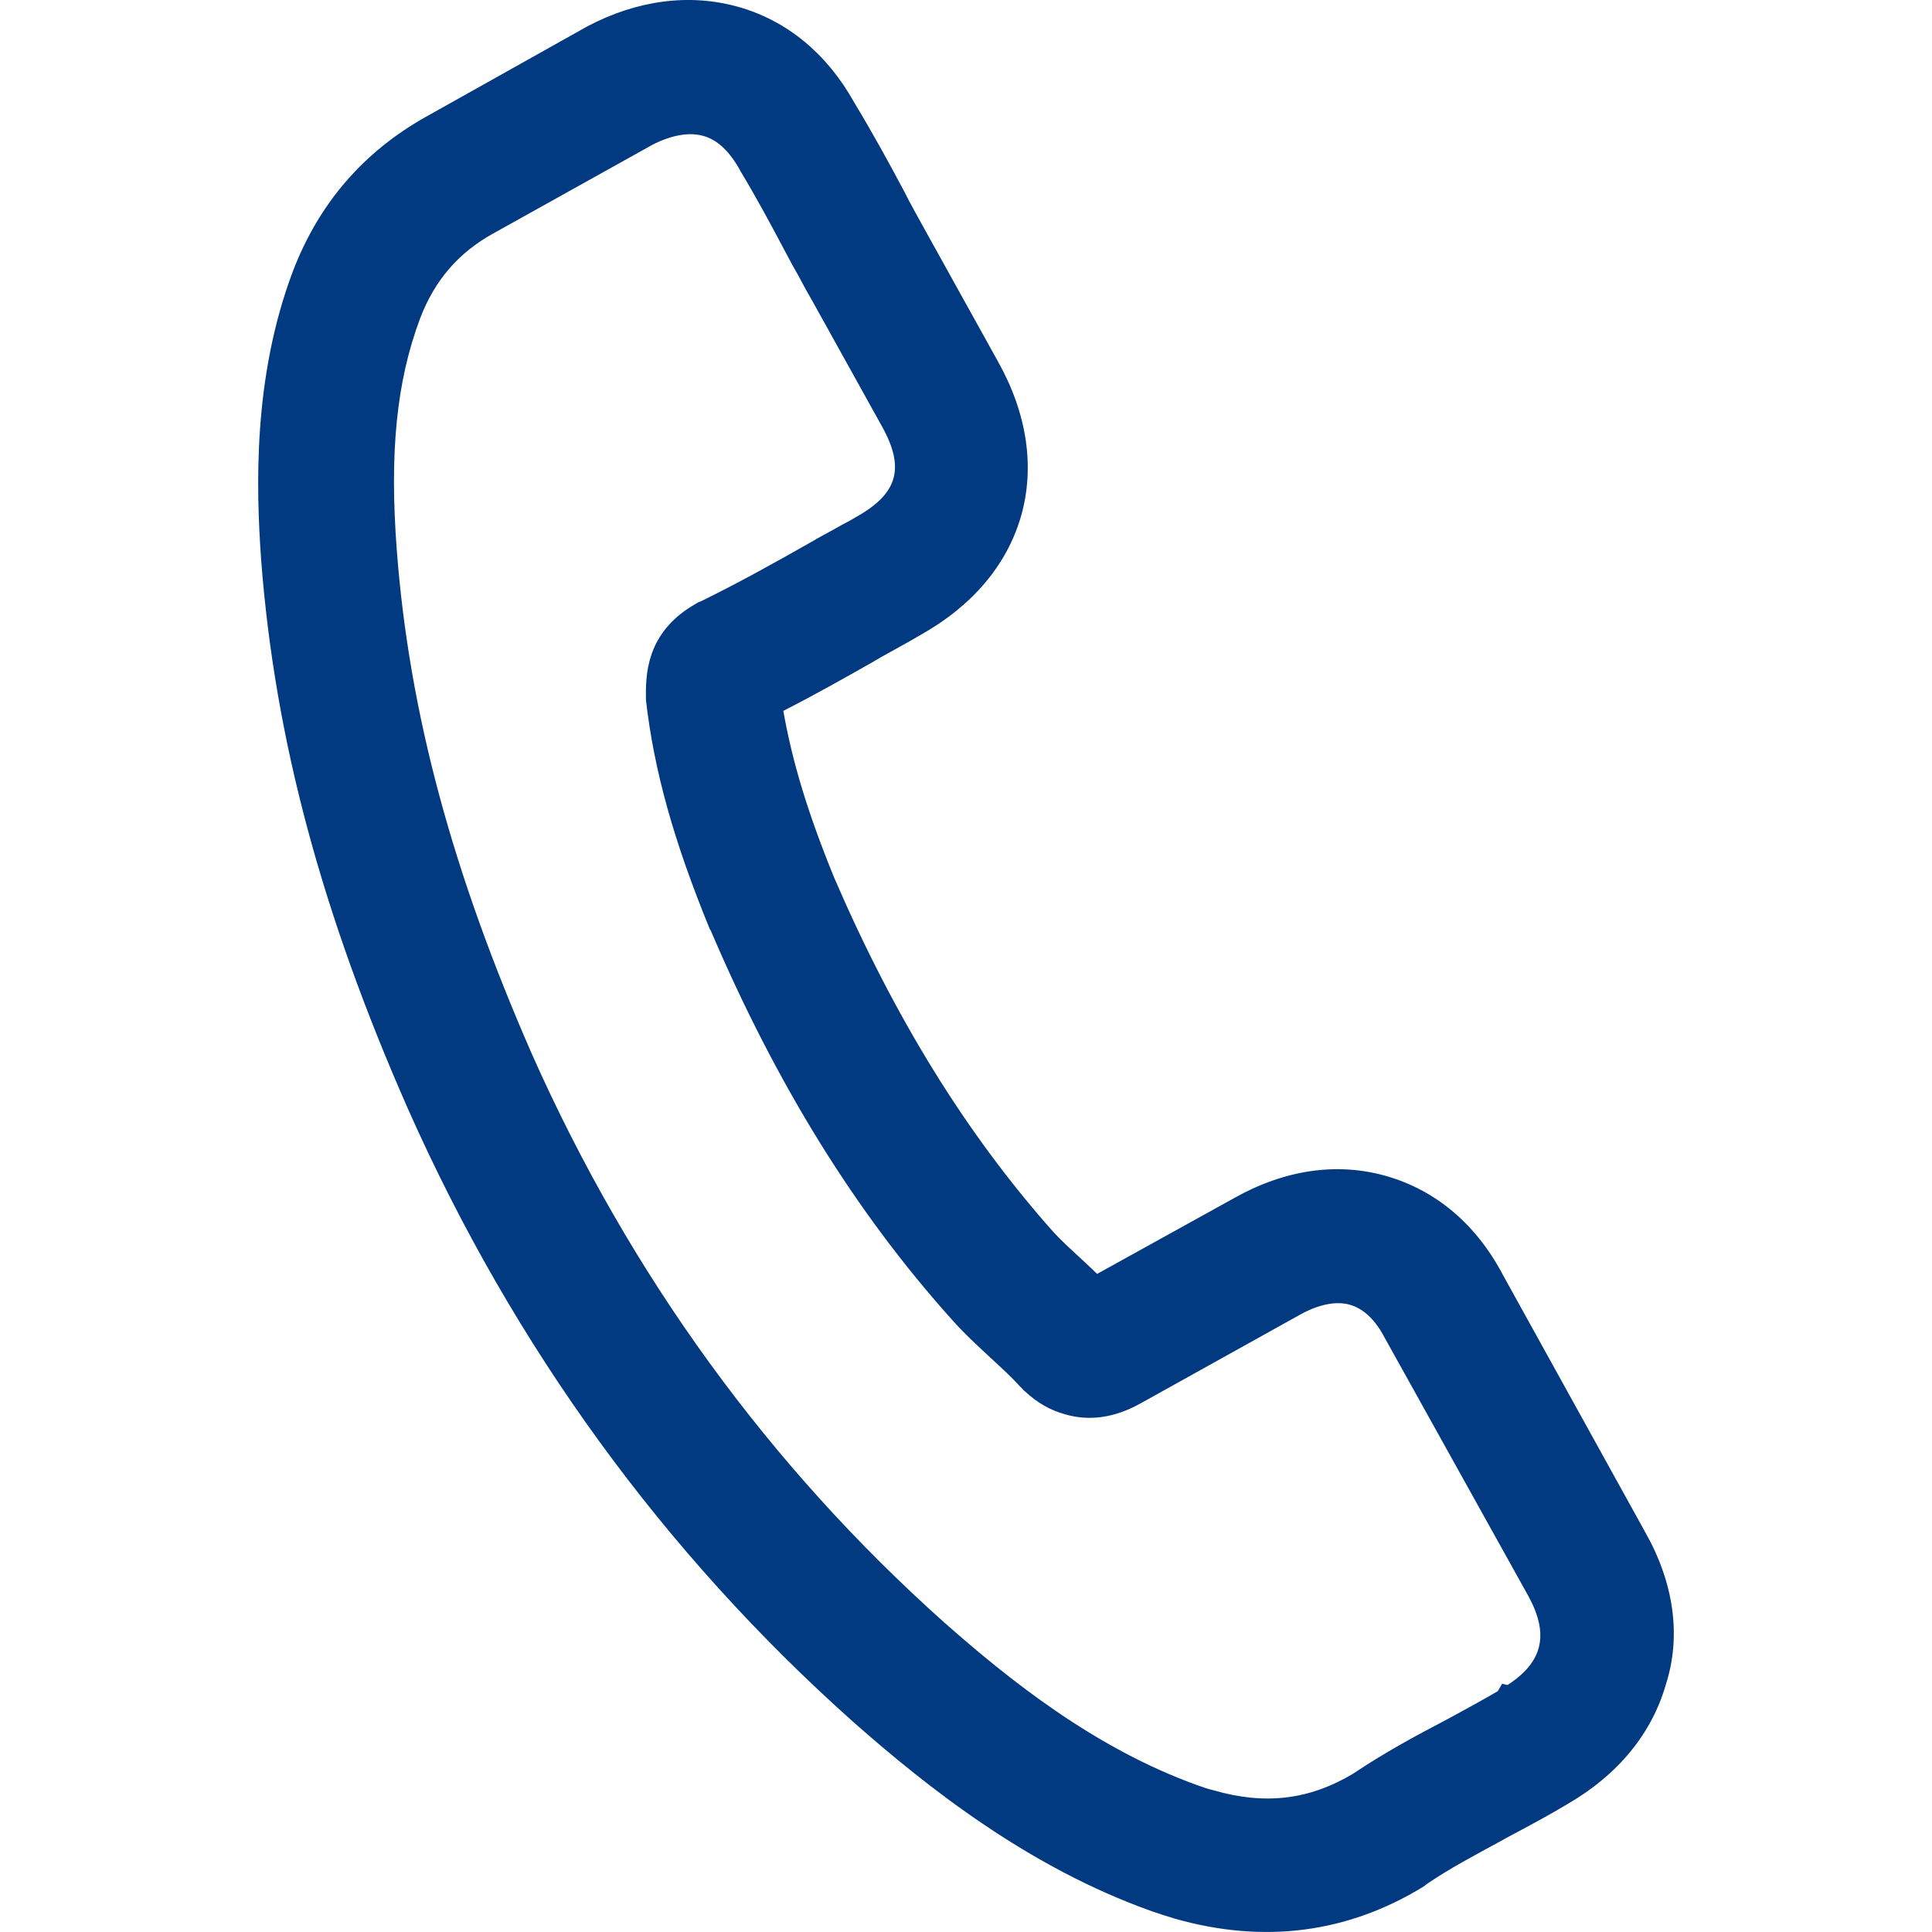 <?xml version="1.0" encoding="utf-8"?>
<!-- Generator: Adobe Illustrator 16.0.0, SVG Export Plug-In . SVG Version: 6.00 Build 0)  -->
<!DOCTYPE svg PUBLIC "-//W3C//DTD SVG 1.1//EN" "http://www.w3.org/Graphics/SVG/1.1/DTD/svg11.dtd">
<svg version="1.1" id="Layer_1" xmlns="http://www.w3.org/2000/svg" xmlns:xlink="http://www.w3.org/1999/xlink" x="0px" y="0px"
	 width="45px" height="45px" viewBox="0 0 45 45" enable-background="new 0 0 45 45" xml:space="preserve">
<path fill="#013A81" d="M38.321,35.688l-3.312-5.987c-0.625-1.189-1.568-1.979-2.718-2.308c-1.138-0.327-2.368-0.152-3.548,0.514
	l-3.188,1.764c-0.062-0.051-0.112-0.112-0.174-0.164c-0.062-0.062-0.123-0.113-0.185-0.174c-0.257-0.236-0.492-0.452-0.677-0.656
	c-2.02-2.276-3.682-4.974-5.085-8.224c-0.614-1.497-0.983-2.717-1.189-3.896c0.708-0.359,1.395-0.748,2.05-1.118l0.227-0.133
	c0.152-0.082,0.308-0.174,0.46-0.256c0.153-0.082,0.308-0.174,0.452-0.257c1.21-0.676,2.018-1.63,2.347-2.768
	c0.327-1.139,0.144-2.389-0.533-3.599l-1.65-2.974c-0.185-0.338-0.38-0.677-0.554-1.025c-0.348-0.656-0.739-1.364-1.148-2.041
	c-0.635-1.138-1.569-1.907-2.697-2.225c-1.127-0.318-2.348-0.164-3.517,0.452L9.95,2.704c-1.477,0.82-2.521,2.03-3.126,3.609
	c-0.934,2.471-0.862,5.034-0.74,6.747c0.318,4.143,1.407,8.203,3.417,12.765c2.459,5.538,5.957,10.347,10.386,14.294
	c1.712,1.508,4.06,3.373,6.941,4.398c0.185,0.062,0.369,0.123,0.543,0.174c2.062,0.585,4.01,0.339,5.784-0.748l0.041-0.03
	l0.011-0.011c0.01-0.01,0.02-0.01,0.029-0.021c0.523-0.358,1.108-0.666,1.713-0.995l0.144-0.081c0.563-0.298,1.016-0.544,1.425-0.79
	c1.169-0.677,1.959-1.64,2.286-2.789C39.163,38.1,38.988,36.869,38.321,35.688z M35.112,39.248l-0.124-0.031l-0.102,0.174
	c-0.318,0.185-0.636,0.36-0.974,0.544l-0.246,0.133c-0.688,0.359-1.426,0.759-2.144,1.241c-1.025,0.615-2.061,0.738-3.26,0.389
	c-0.124-0.029-0.246-0.07-0.359-0.112c-2.41-0.86-4.42-2.481-5.907-3.793c-4.089-3.651-7.319-8.102-9.596-13.217
	c-1.866-4.256-2.871-7.988-3.158-11.762C9.07,10.548,9.233,8.887,9.787,7.411c0.338-0.881,0.891-1.528,1.712-1.979l3.701-2.062
	c0.441-0.225,0.851-0.297,1.18-0.205c0.41,0.112,0.675,0.482,0.84,0.769l0.02,0.041c0.36,0.595,0.687,1.2,1.077,1.938
	c0.092,0.174,0.185,0.348,0.287,0.522c0.093,0.175,0.185,0.349,0.288,0.523l1.651,2.974c0.542,0.974,0.368,1.568-0.606,2.112
	c-0.102,0.062-0.214,0.124-0.317,0.175c-0.215,0.124-0.411,0.226-0.614,0.339l-0.011,0.01c-0.975,0.554-1.805,1.015-2.687,1.446
	h-0.01c-0.021,0.011-0.051,0.021-0.094,0.051c-1.065,0.605-1.167,1.498-1.159,2.123v0.082V16.3c0.186,1.64,0.647,3.292,1.488,5.342
	l0.021,0.031c1.528,3.578,3.364,6.553,5.618,9.064c0.299,0.338,0.606,0.615,0.903,0.892c0.256,0.236,0.491,0.451,0.686,0.667
	l0.021,0.02c0.01,0.011,0.01,0.011,0.021,0.021c0.021,0.021,0.041,0.052,0.072,0.072c0.287,0.268,0.595,0.441,0.932,0.533
	c0.564,0.165,1.149,0.082,1.744-0.246l3.723-2.071c0.308-0.175,0.768-0.349,1.168-0.235c0.43,0.123,0.687,0.533,0.81,0.769
	l3.354,6.03C36.086,38.078,35.933,38.715,35.112,39.248z"/>
</svg>
